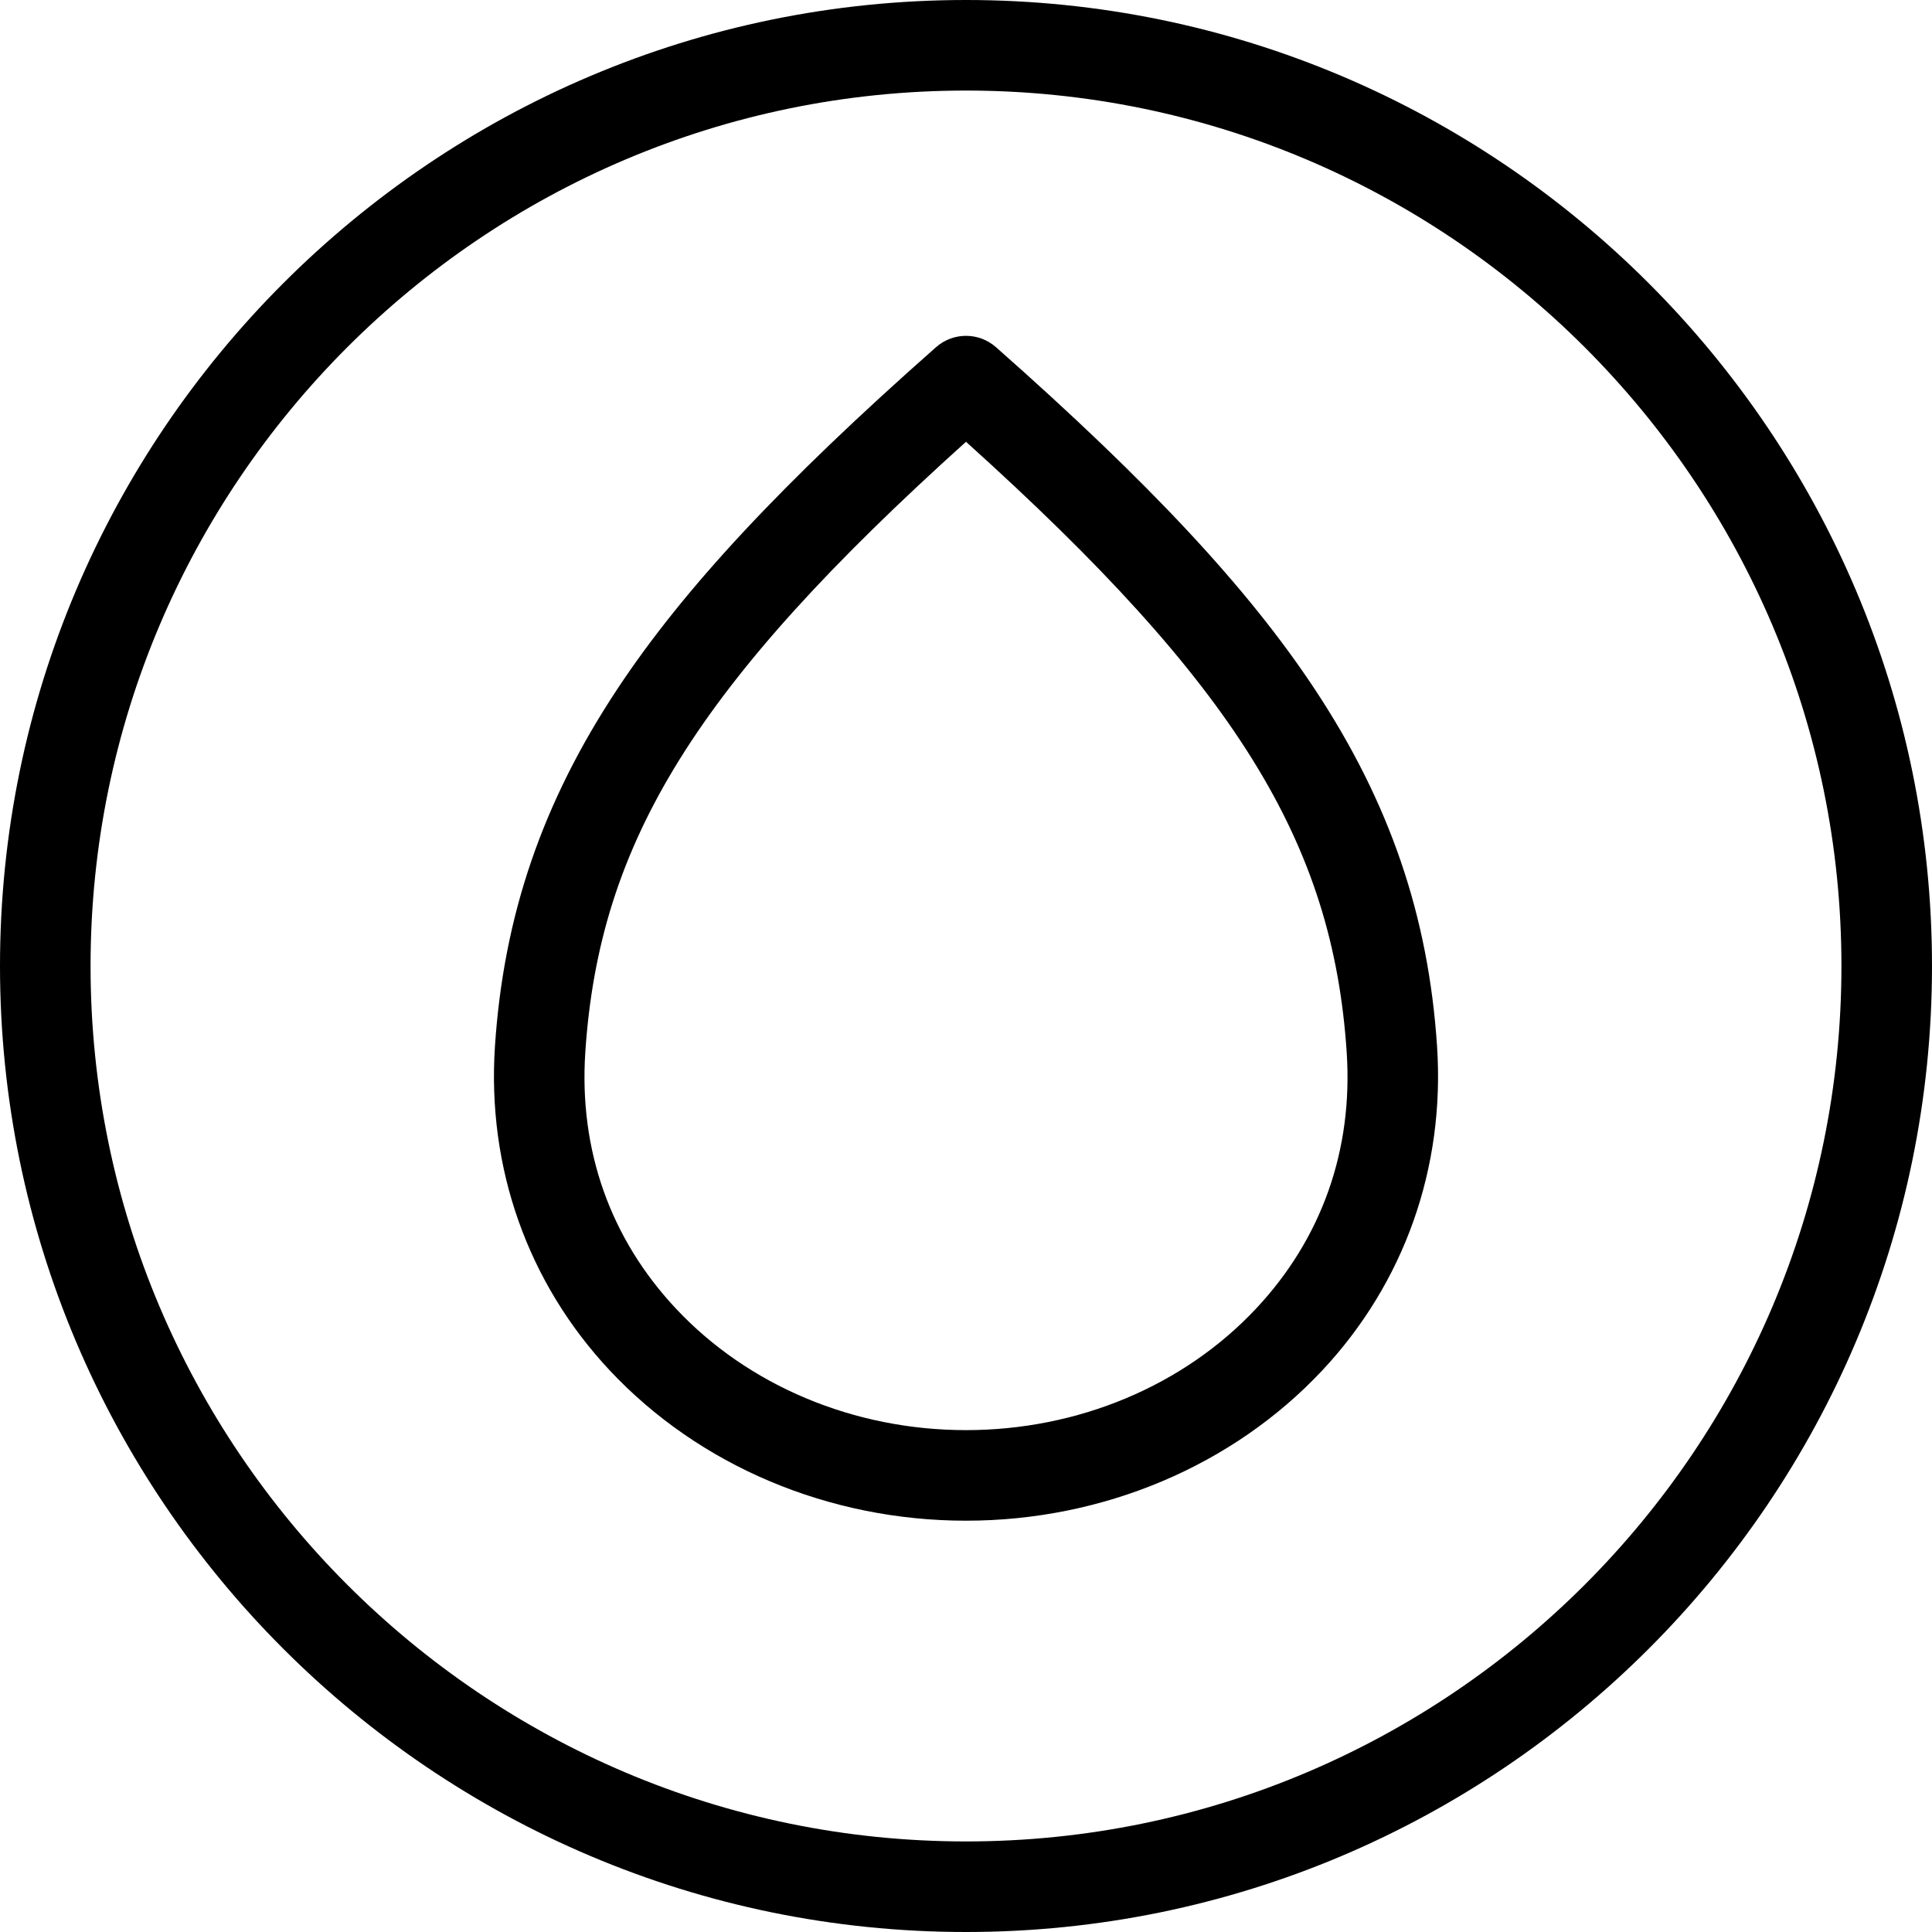 <?xml version="1.0" encoding="UTF-8"?><svg xmlns="http://www.w3.org/2000/svg" xmlns:xlink="http://www.w3.org/1999/xlink" height="512.0" preserveAspectRatio="xMidYMid meet" version="1.0" viewBox="0.0 0.0 512.0 512.0" width="512.0" zoomAndPan="magnify"><g id="change1_1"><path d="M348.452,182.677C330.813,156,304.75,128.036,263.943,92.005c-4.537-4.006-11.347-4.006-15.885,0 c-40.806,36.031-66.87,63.995-84.508,90.672c-19.824,29.982-30.116,60.064-32.388,94.672c-2.11,32.141,8.69,62.614,30.411,85.808 c23.712,25.321,58.13,39.843,94.428,39.843c36.298,0,70.717-14.522,94.429-39.843c21.721-23.193,32.521-53.668,30.41-85.808 C378.568,242.741,368.276,212.659,348.452,182.677z M332.912,346.751c-19.192,20.494-47.226,32.248-76.912,32.248 c-29.686,0-57.718-11.754-76.911-32.248c-17.382-18.561-25.675-42.017-23.98-67.83c3.663-55.784,29.37-97.434,100.891-161.845 c71.521,64.411,97.229,106.061,100.891,161.845C358.586,304.734,350.294,328.189,332.912,346.751z M256,0 c-141.159,0-256,114.841-256,256s114.841,256,256,256c141.158,0,255.999-114.841,255.999-256S397.158,0,256,0z M256,488 c-127.925,0-232-104.075-232-232S128.075,24,256,24s231.999,104.075,231.999,232S383.925,488,256,488z"/></g></svg>